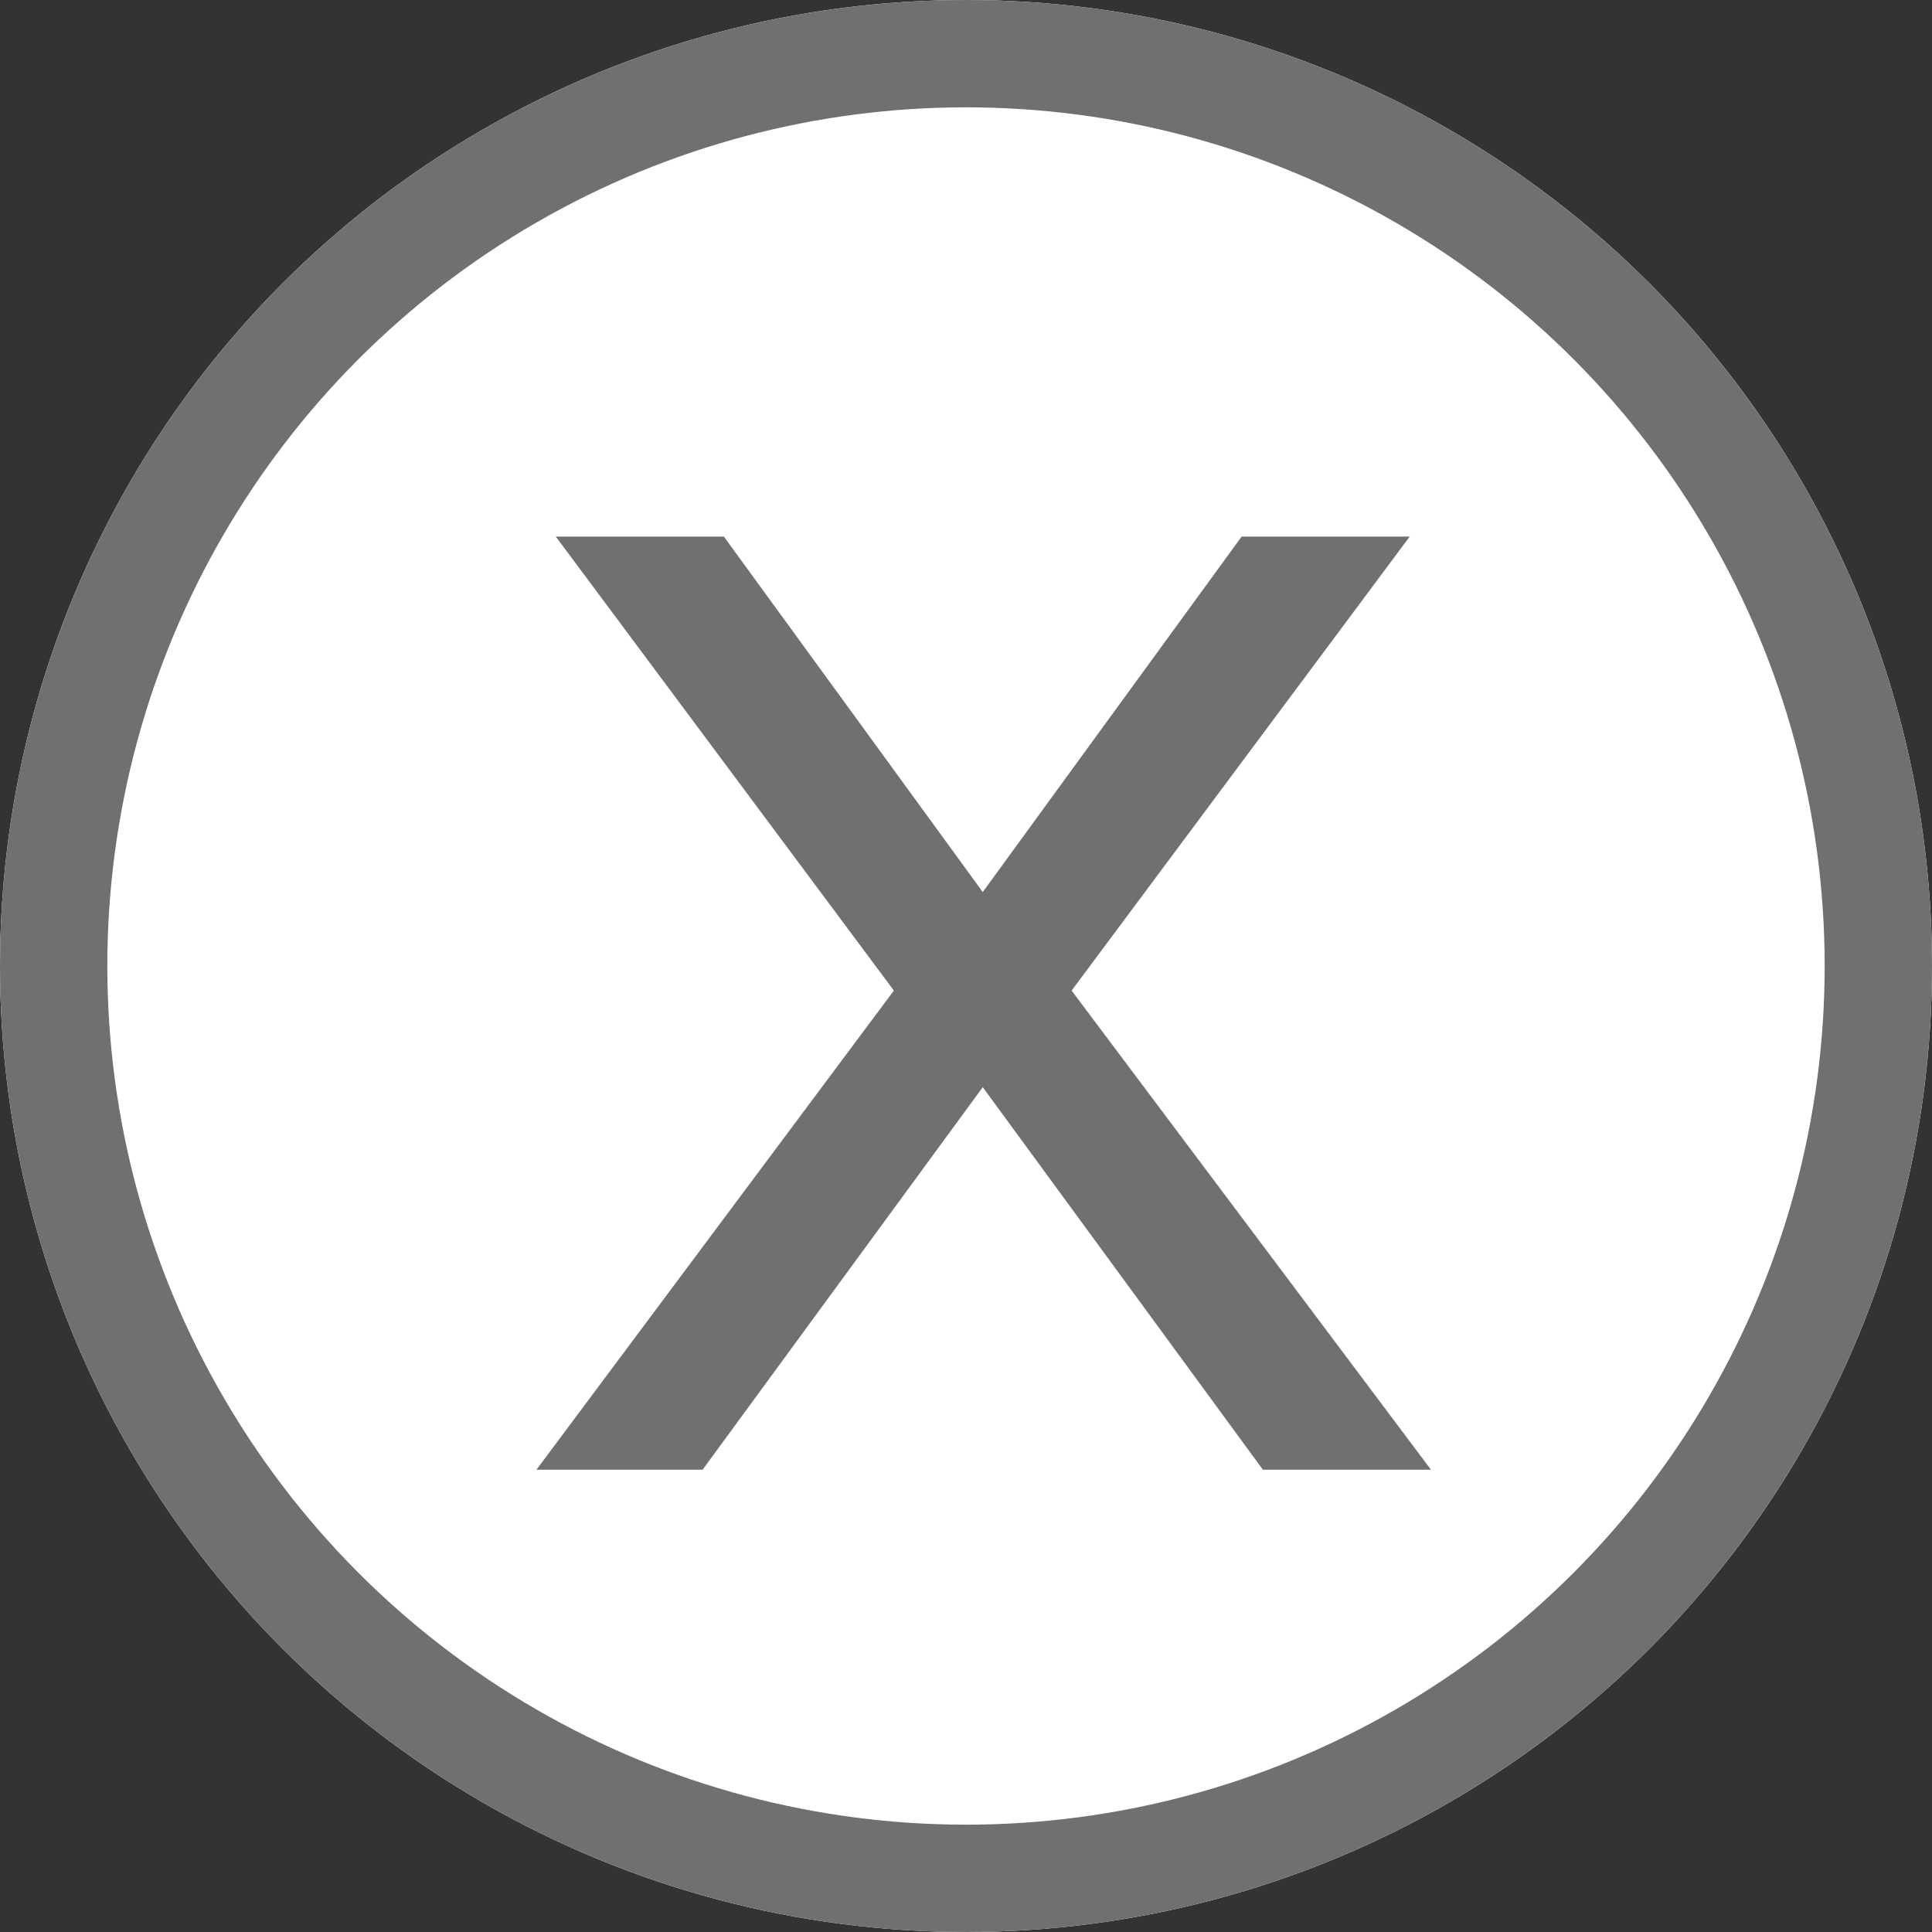 <svg xmlns="http://www.w3.org/2000/svg" width="18" height="18" viewBox="0 0 18 18">
  <rect x="0" y="0" width="18" height="18" fill="#333333" stroke="none"/>
  <g id="Group_1250" data-name="Group 1250" transform="translate(-1893 -53.168)">
    <g id="Ellipse_43" data-name="Ellipse 43" transform="translate(1893 53.168)" fill="#fff" stroke="#707070" stroke-width="1">
      <circle cx="9" cy="9" r="9" stroke="none"/>
      <circle cx="9" cy="9" r="8.5" fill="none"/>
    </g>
    <path id="Path_4479" data-name="Path 4479" d="M4.176,0,.828-4.464l3.15-4.23H2.412L0-5.382-2.412-8.694H-3.978l3.15,4.23L-4.158,0H-2.61L0-3.564,2.61,0Z" transform="translate(1902.156 66.861)" fill="#707070"/>
  </g>
</svg>
